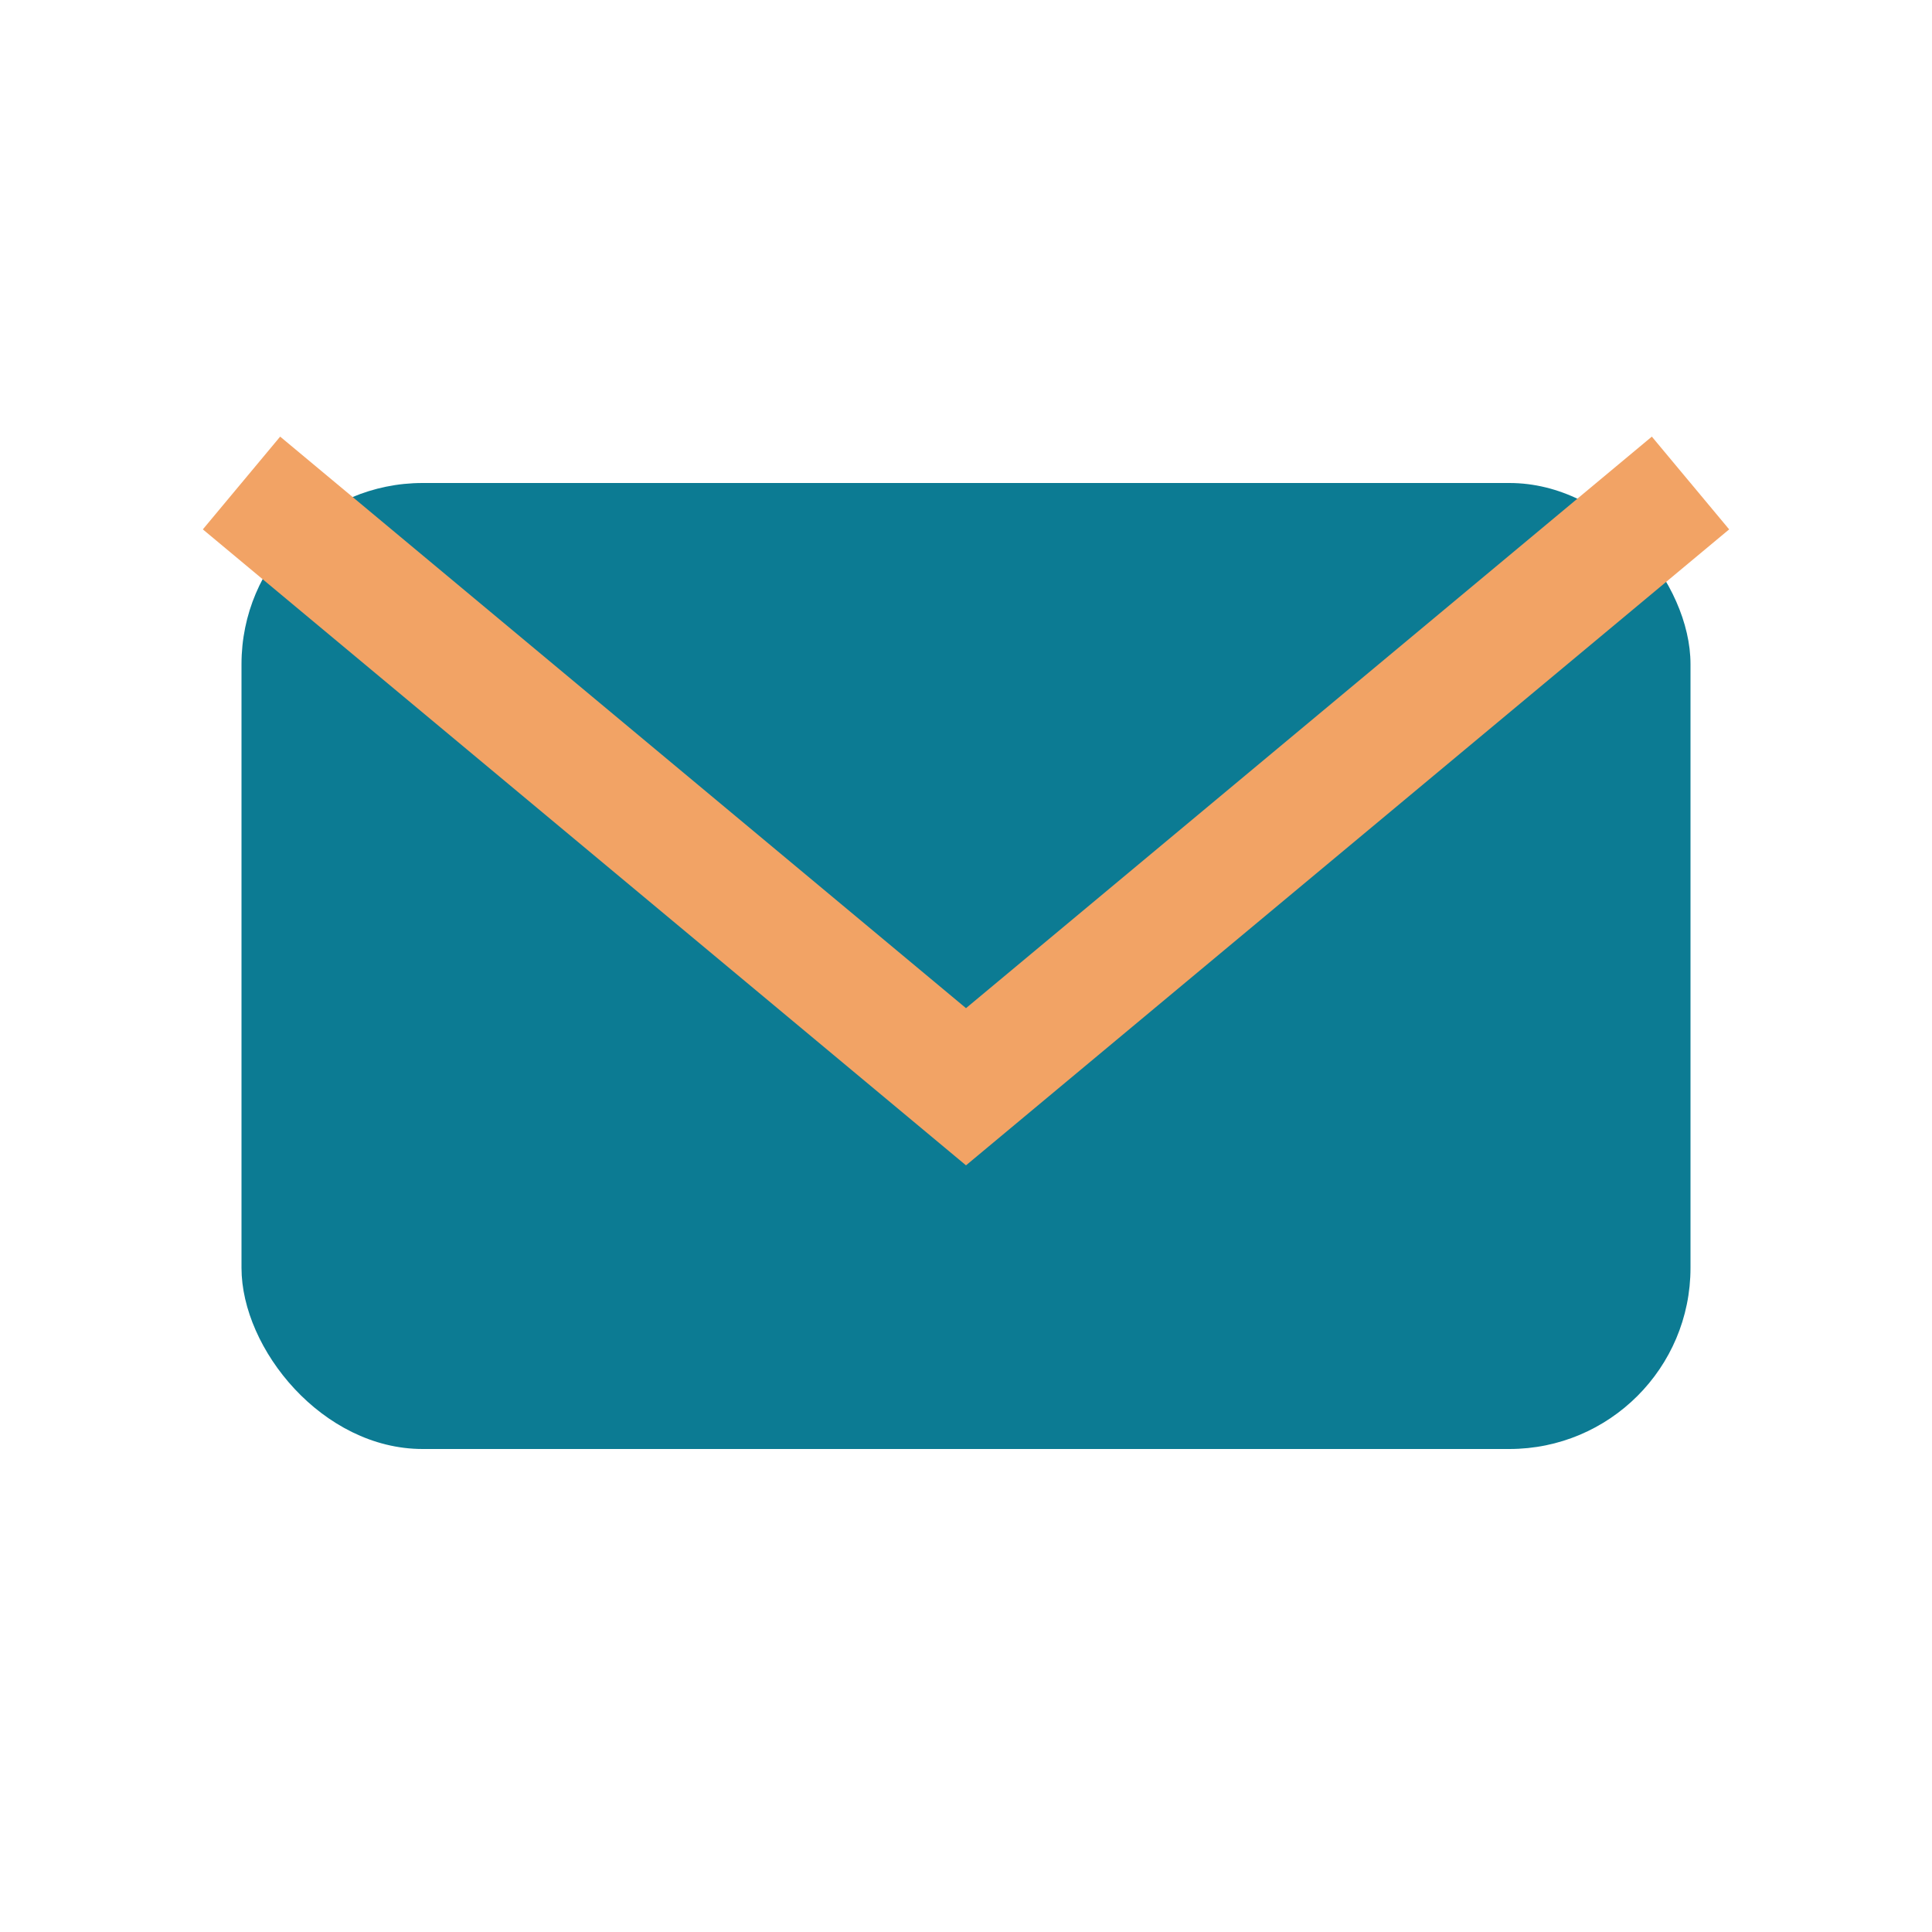<?xml version="1.0" encoding="UTF-8"?>
<svg xmlns="http://www.w3.org/2000/svg" width="32" height="32" viewBox="0 0 32 32"><rect x="4" y="8" width="24" height="16" rx="3" fill="#0C7B93"/><path d="M4 8l12 10 12-10" fill="none" stroke="#F2A365" stroke-width="2"/></svg>